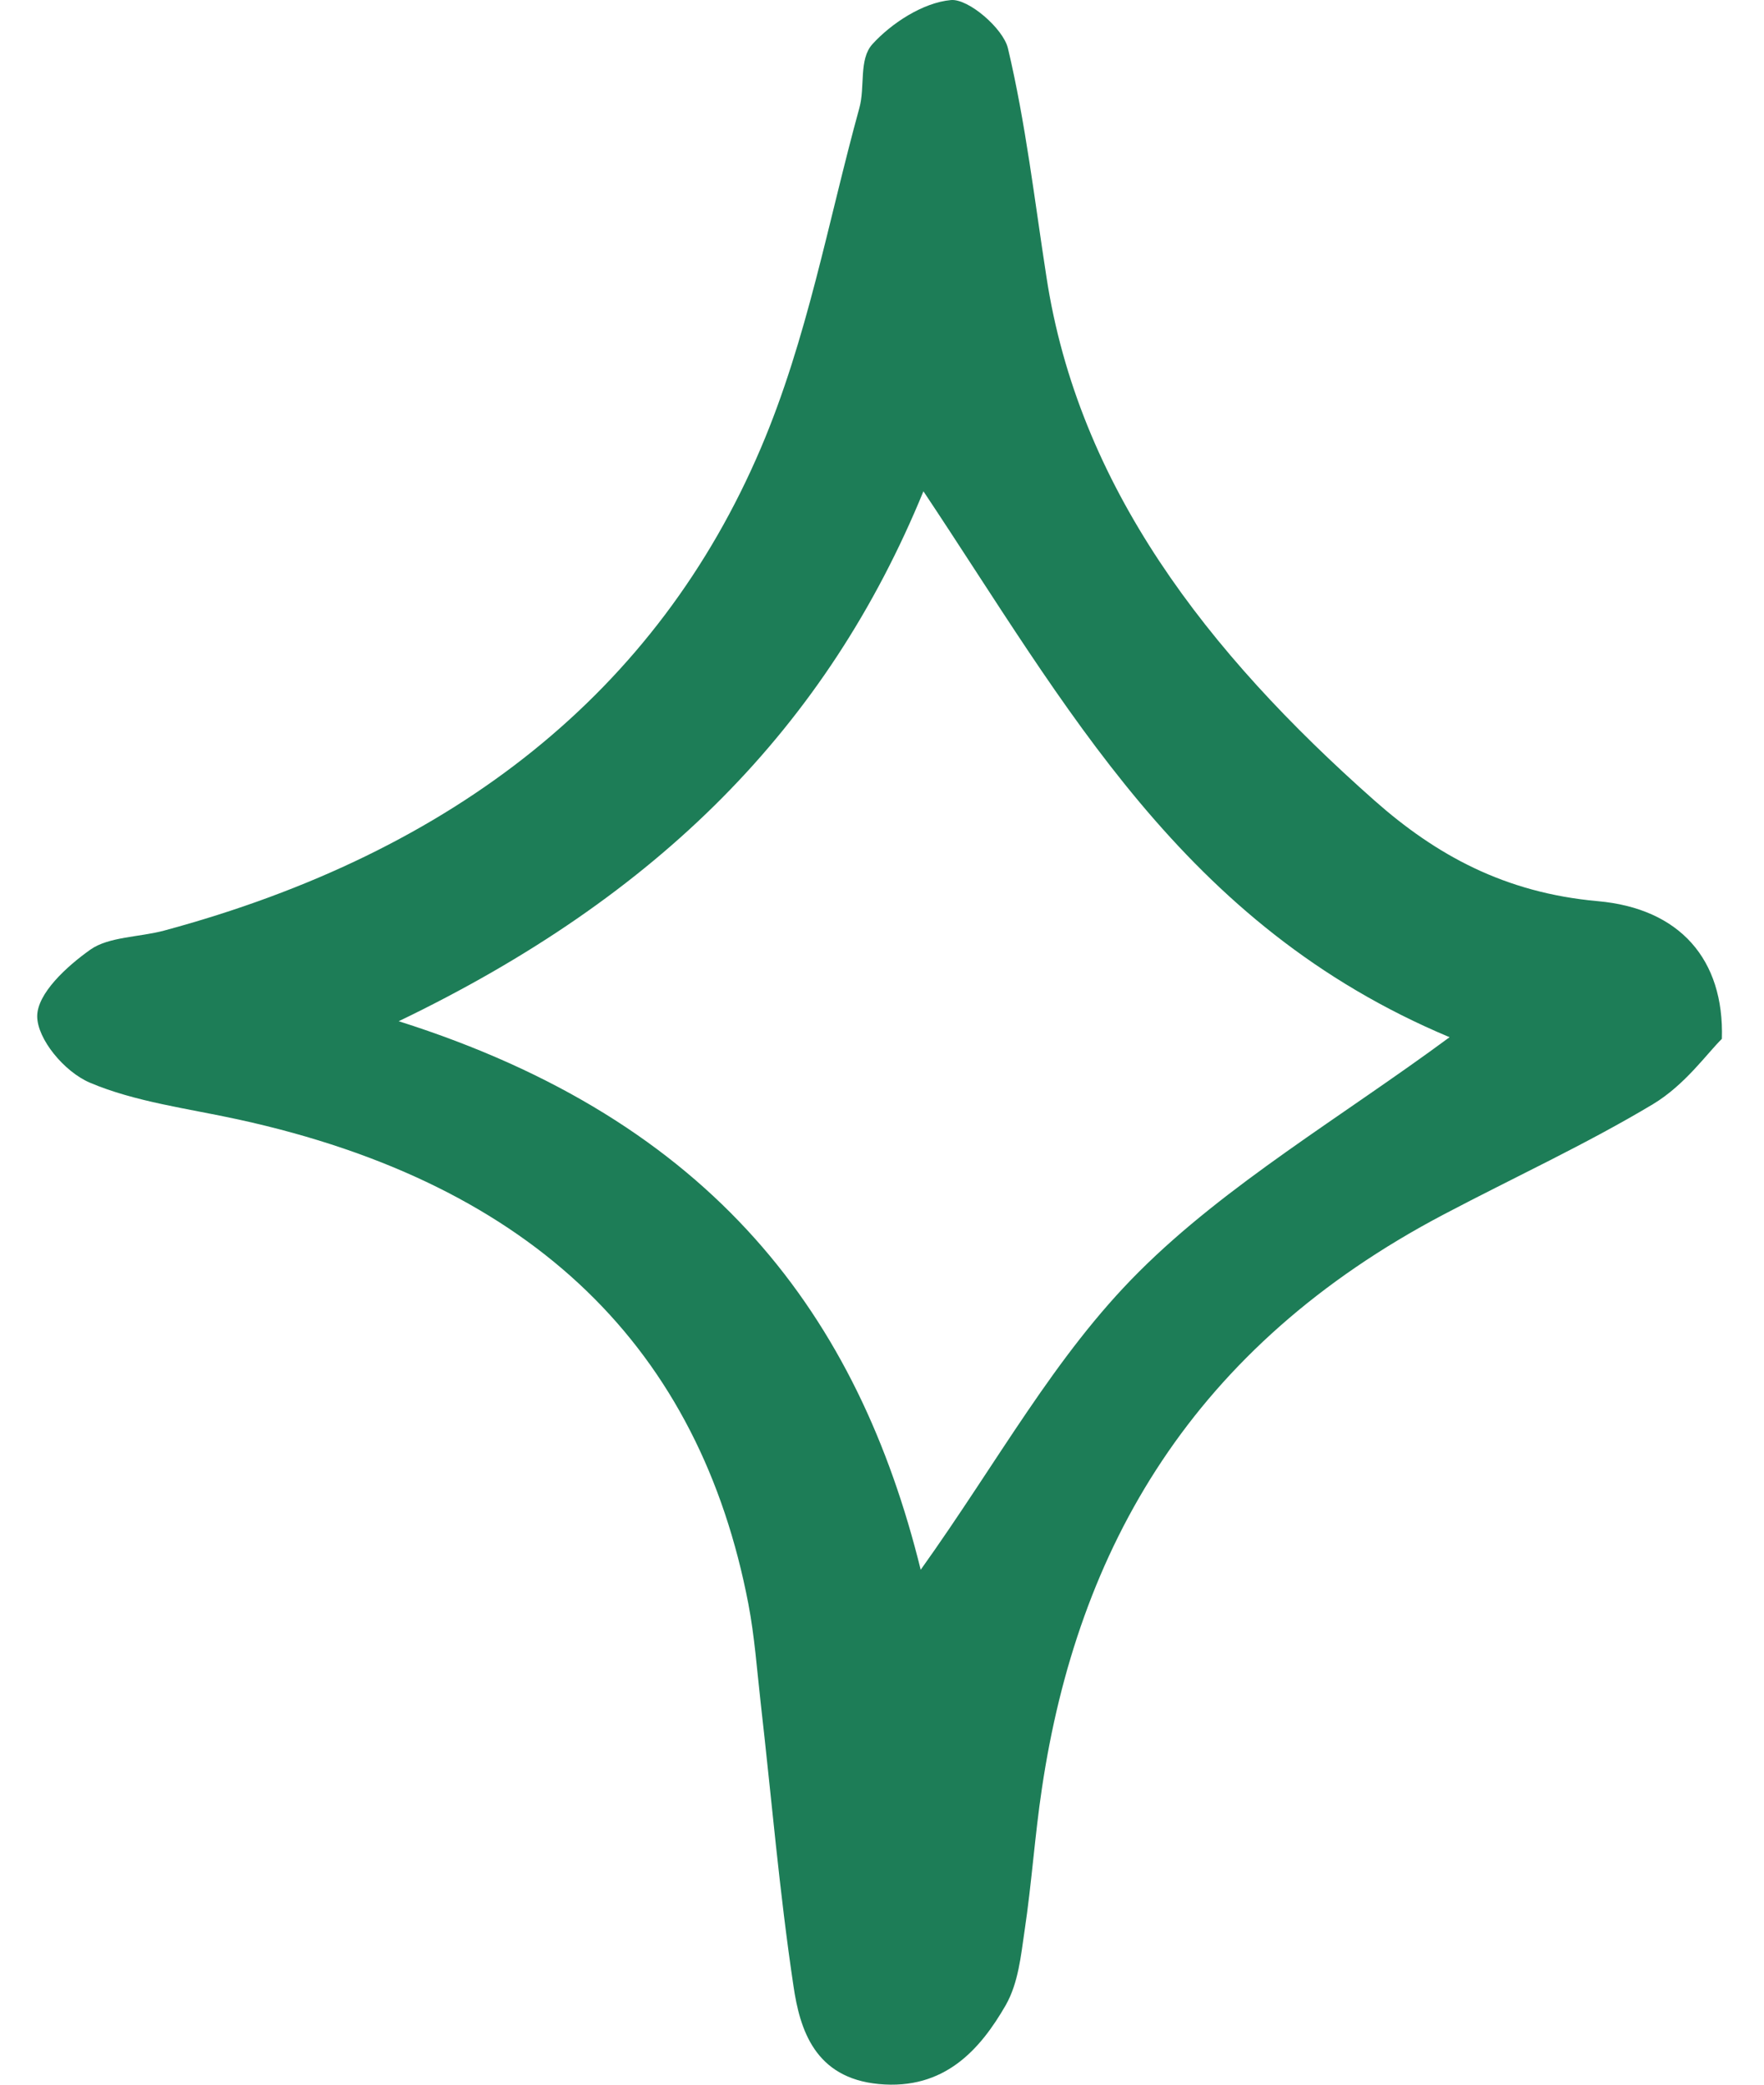<svg width="33" height="39" viewBox="0 0 33 39" fill="none" xmlns="http://www.w3.org/2000/svg">
<path fill-rule="evenodd" clip-rule="evenodd" d="M32.212 19.435C31.936 19.705 31.525 20.294 30.924 20.656C29.672 21.407 28.315 22.031 27.012 22.718C22.307 25.193 20.16 28.96 19.491 33.461C19.358 34.345 19.3 35.237 19.167 36.121C19.098 36.592 19.05 37.1 18.814 37.514C18.341 38.334 17.673 39.105 16.439 38.988C15.244 38.874 14.964 37.972 14.844 37.155C14.58 35.392 14.431 33.615 14.229 31.844C14.16 31.23 14.116 30.612 14 30.005C13.092 25.272 10.03 22.158 4.458 20.943C3.521 20.738 2.528 20.615 1.68 20.254C1.202 20.05 0.696 19.438 0.696 19.011C0.698 18.586 1.242 18.083 1.693 17.764C2.033 17.524 2.608 17.533 3.068 17.41C8.521 15.94 12.302 12.917 14.232 8.386C15.104 6.343 15.49 4.15 16.076 2.022C16.187 1.624 16.063 1.111 16.32 0.827C16.669 0.442 17.26 0.049 17.79 0.001C18.119 -0.028 18.768 0.535 18.856 0.903C19.189 2.311 19.354 3.746 19.575 5.172C20.171 9.094 22.578 12.202 25.715 14.978C26.858 15.988 28.142 16.703 29.891 16.859C31.421 16.995 32.258 17.945 32.212 19.435ZM27.118 19.404C22.114 17.305 19.955 13.207 17.275 9.191C15.47 13.594 12.324 16.765 7.459 19.105C13.359 20.972 16.059 24.643 17.224 29.367C18.681 27.327 19.727 25.368 21.307 23.792C22.942 22.159 25.091 20.9 27.118 19.404Z" fill="#1D7D57"/>
</svg>
